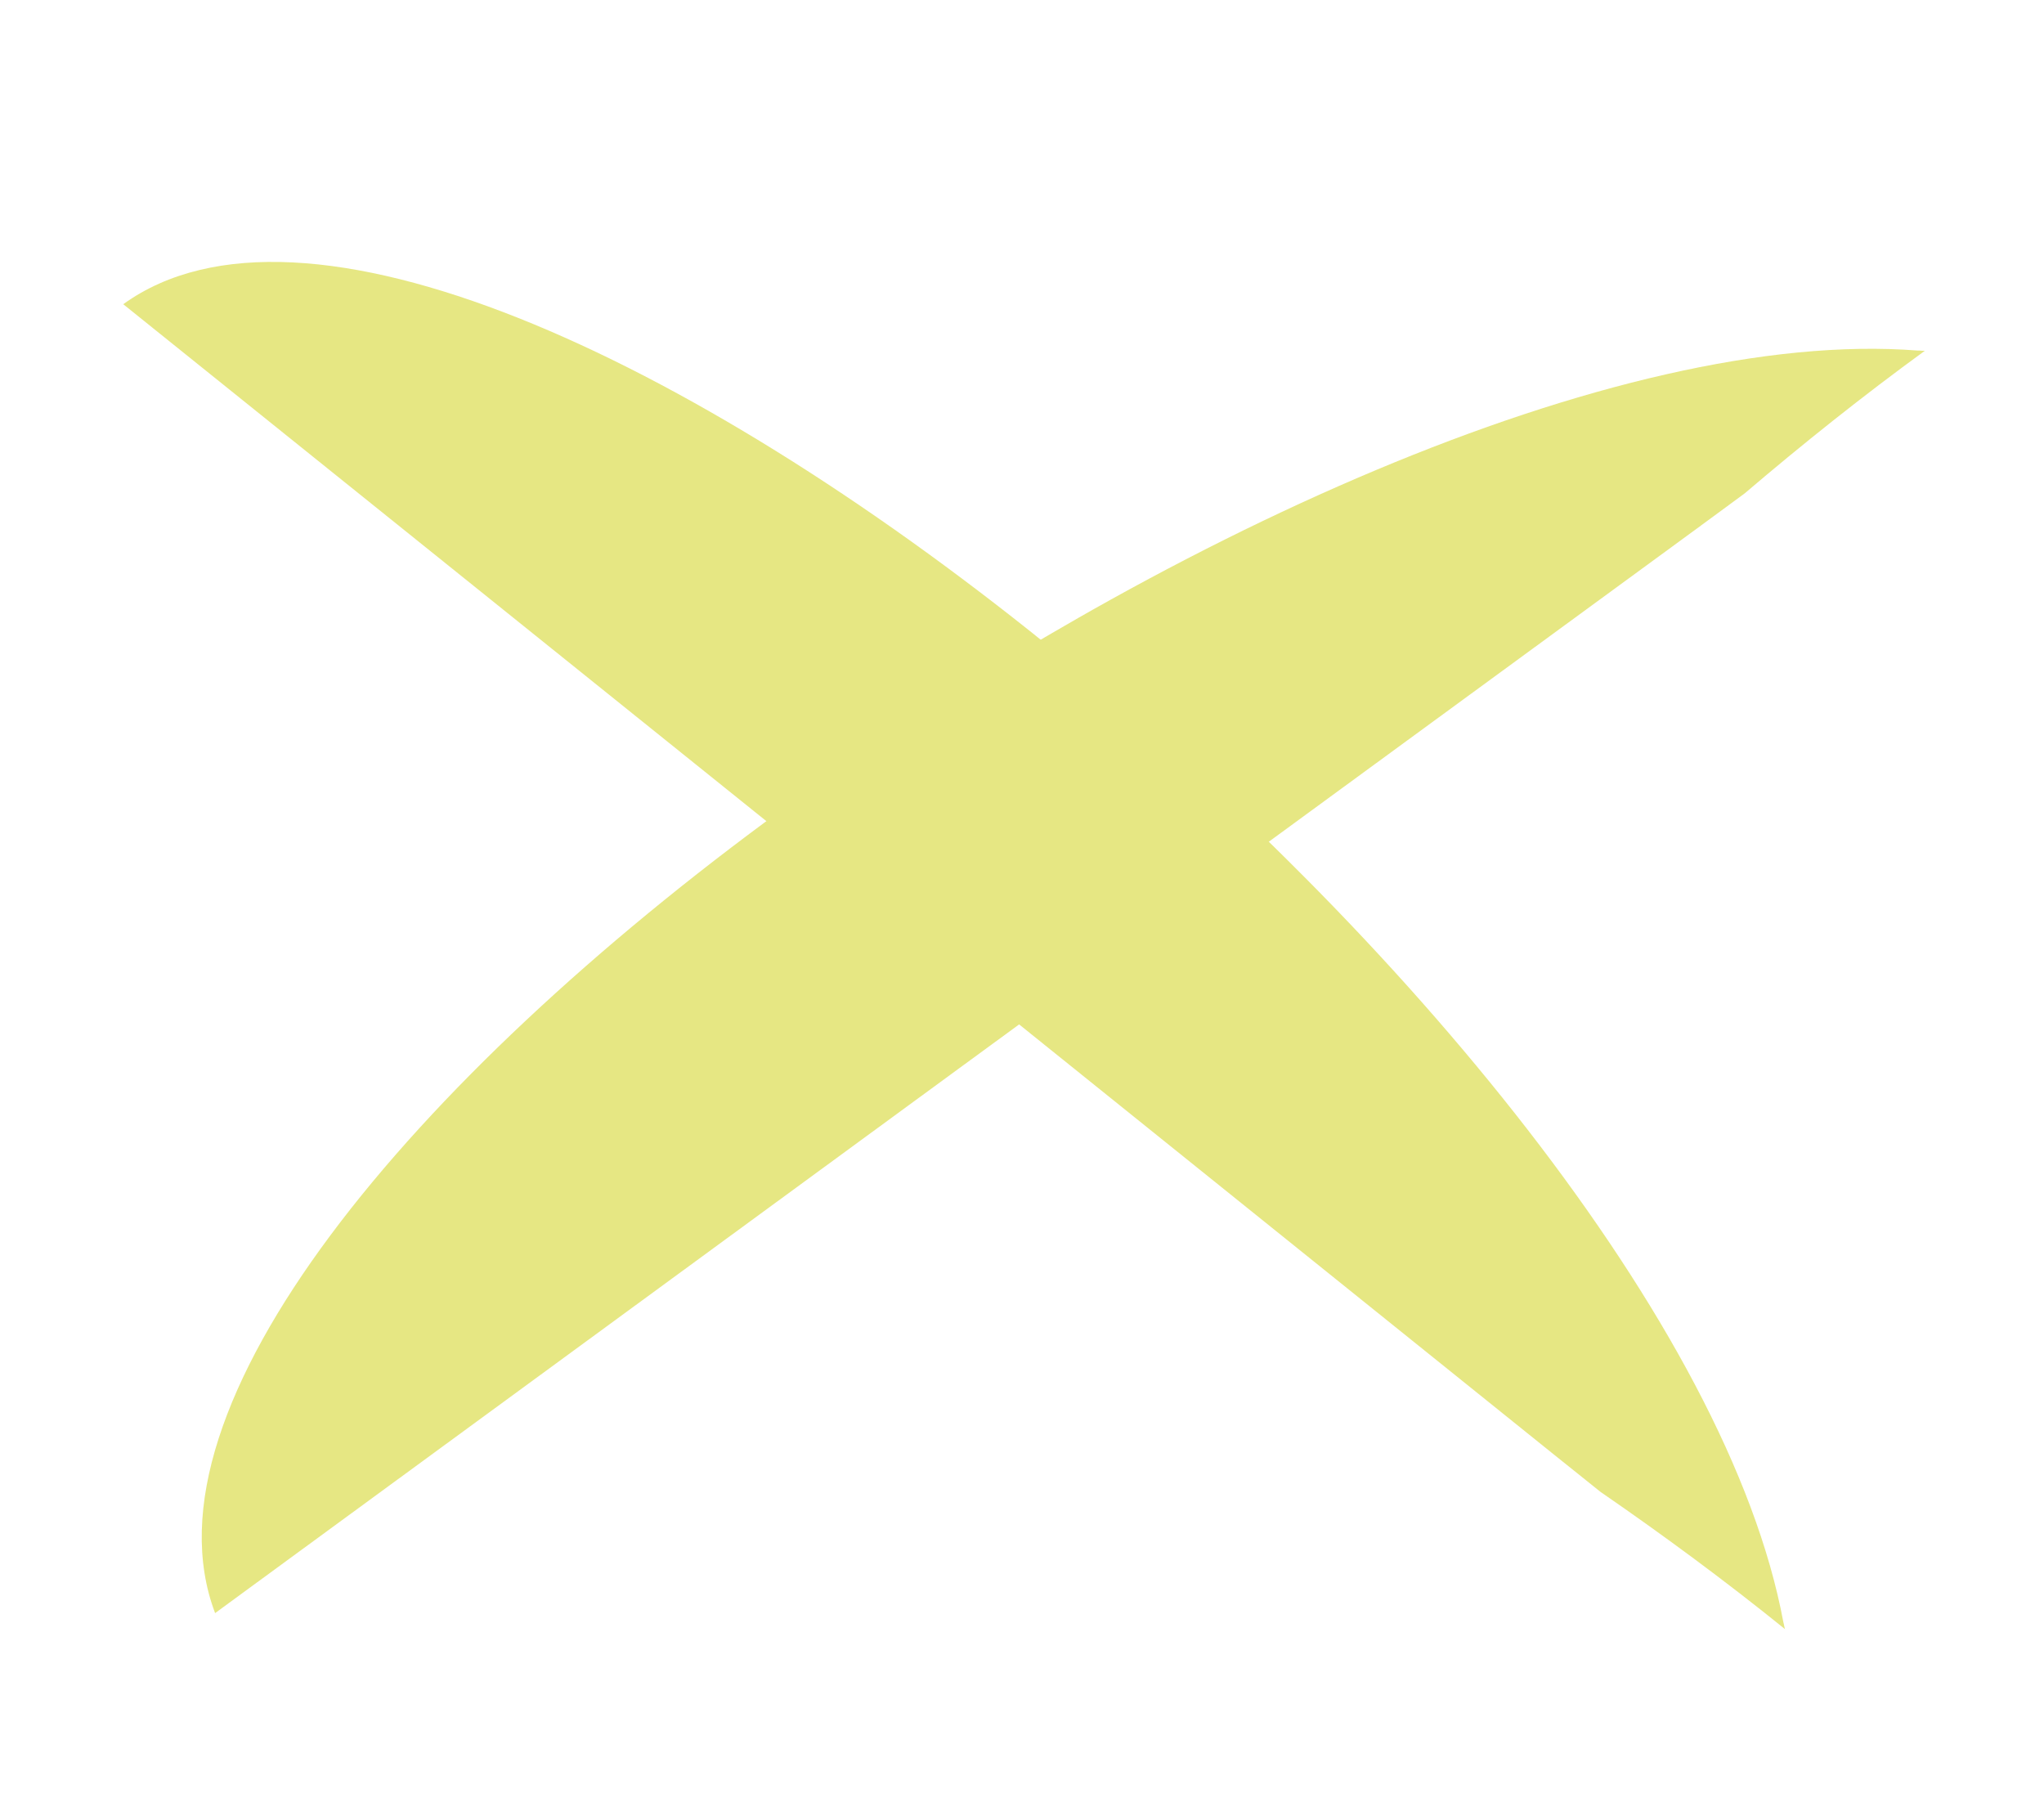 <svg xmlns="http://www.w3.org/2000/svg" xmlns:xlink="http://www.w3.org/1999/xlink" width="76.079" height="66.904" viewBox="0 0 76.079 66.904"><defs><clipPath id="clip-path"><path id="Path_13" data-name="Path 13" d="M0,16.012H78.6V0H0Z" fill="#e6e783"></path></clipPath></defs><g id="Group_484" data-name="Group 484" transform="translate(0)"><g id="Group_483" data-name="Group 483" transform="translate(15.909 0) rotate(45)"><g id="Group_15" data-name="Group 15" transform="translate(0 0)" clip-path="url(#clip-path)"><g id="Group_14" data-name="Group 14" transform="translate(0 -0.002)"><path id="Path_12" data-name="Path 12" d="M78.6,7.147c-2.826.3-5.663.727-8.46,1.243-.721.082-1.452.159-2.174.24C45.437,11.071,22.9,13.517,0,16.014,2.631-.2,59.871-5.693,78.38,7.008c.078.041.146.1.224.138" fill="#e6e783"></path></g></g></g><g id="Group_482" data-name="Group 482" transform="translate(0 46.17) rotate(-30)"><g id="Group_15-2" data-name="Group 15" transform="translate(0 0)" clip-path="url(#clip-path)"><g id="Group_14-2" data-name="Group 14" transform="translate(0 -0.002)"><path id="Path_12-2" data-name="Path 12" d="M78.6,7.146c-2.826.3-5.662.727-8.46,1.244-.721.082-1.452.159-2.174.241C45.437,11.071,22.9,13.518,0,16.015,2.632-.2,59.871-5.693,78.38,7.008c.078.041.146.1.224.138" transform="translate(0 0)" fill="#e6e783"></path></g></g></g></g></svg>